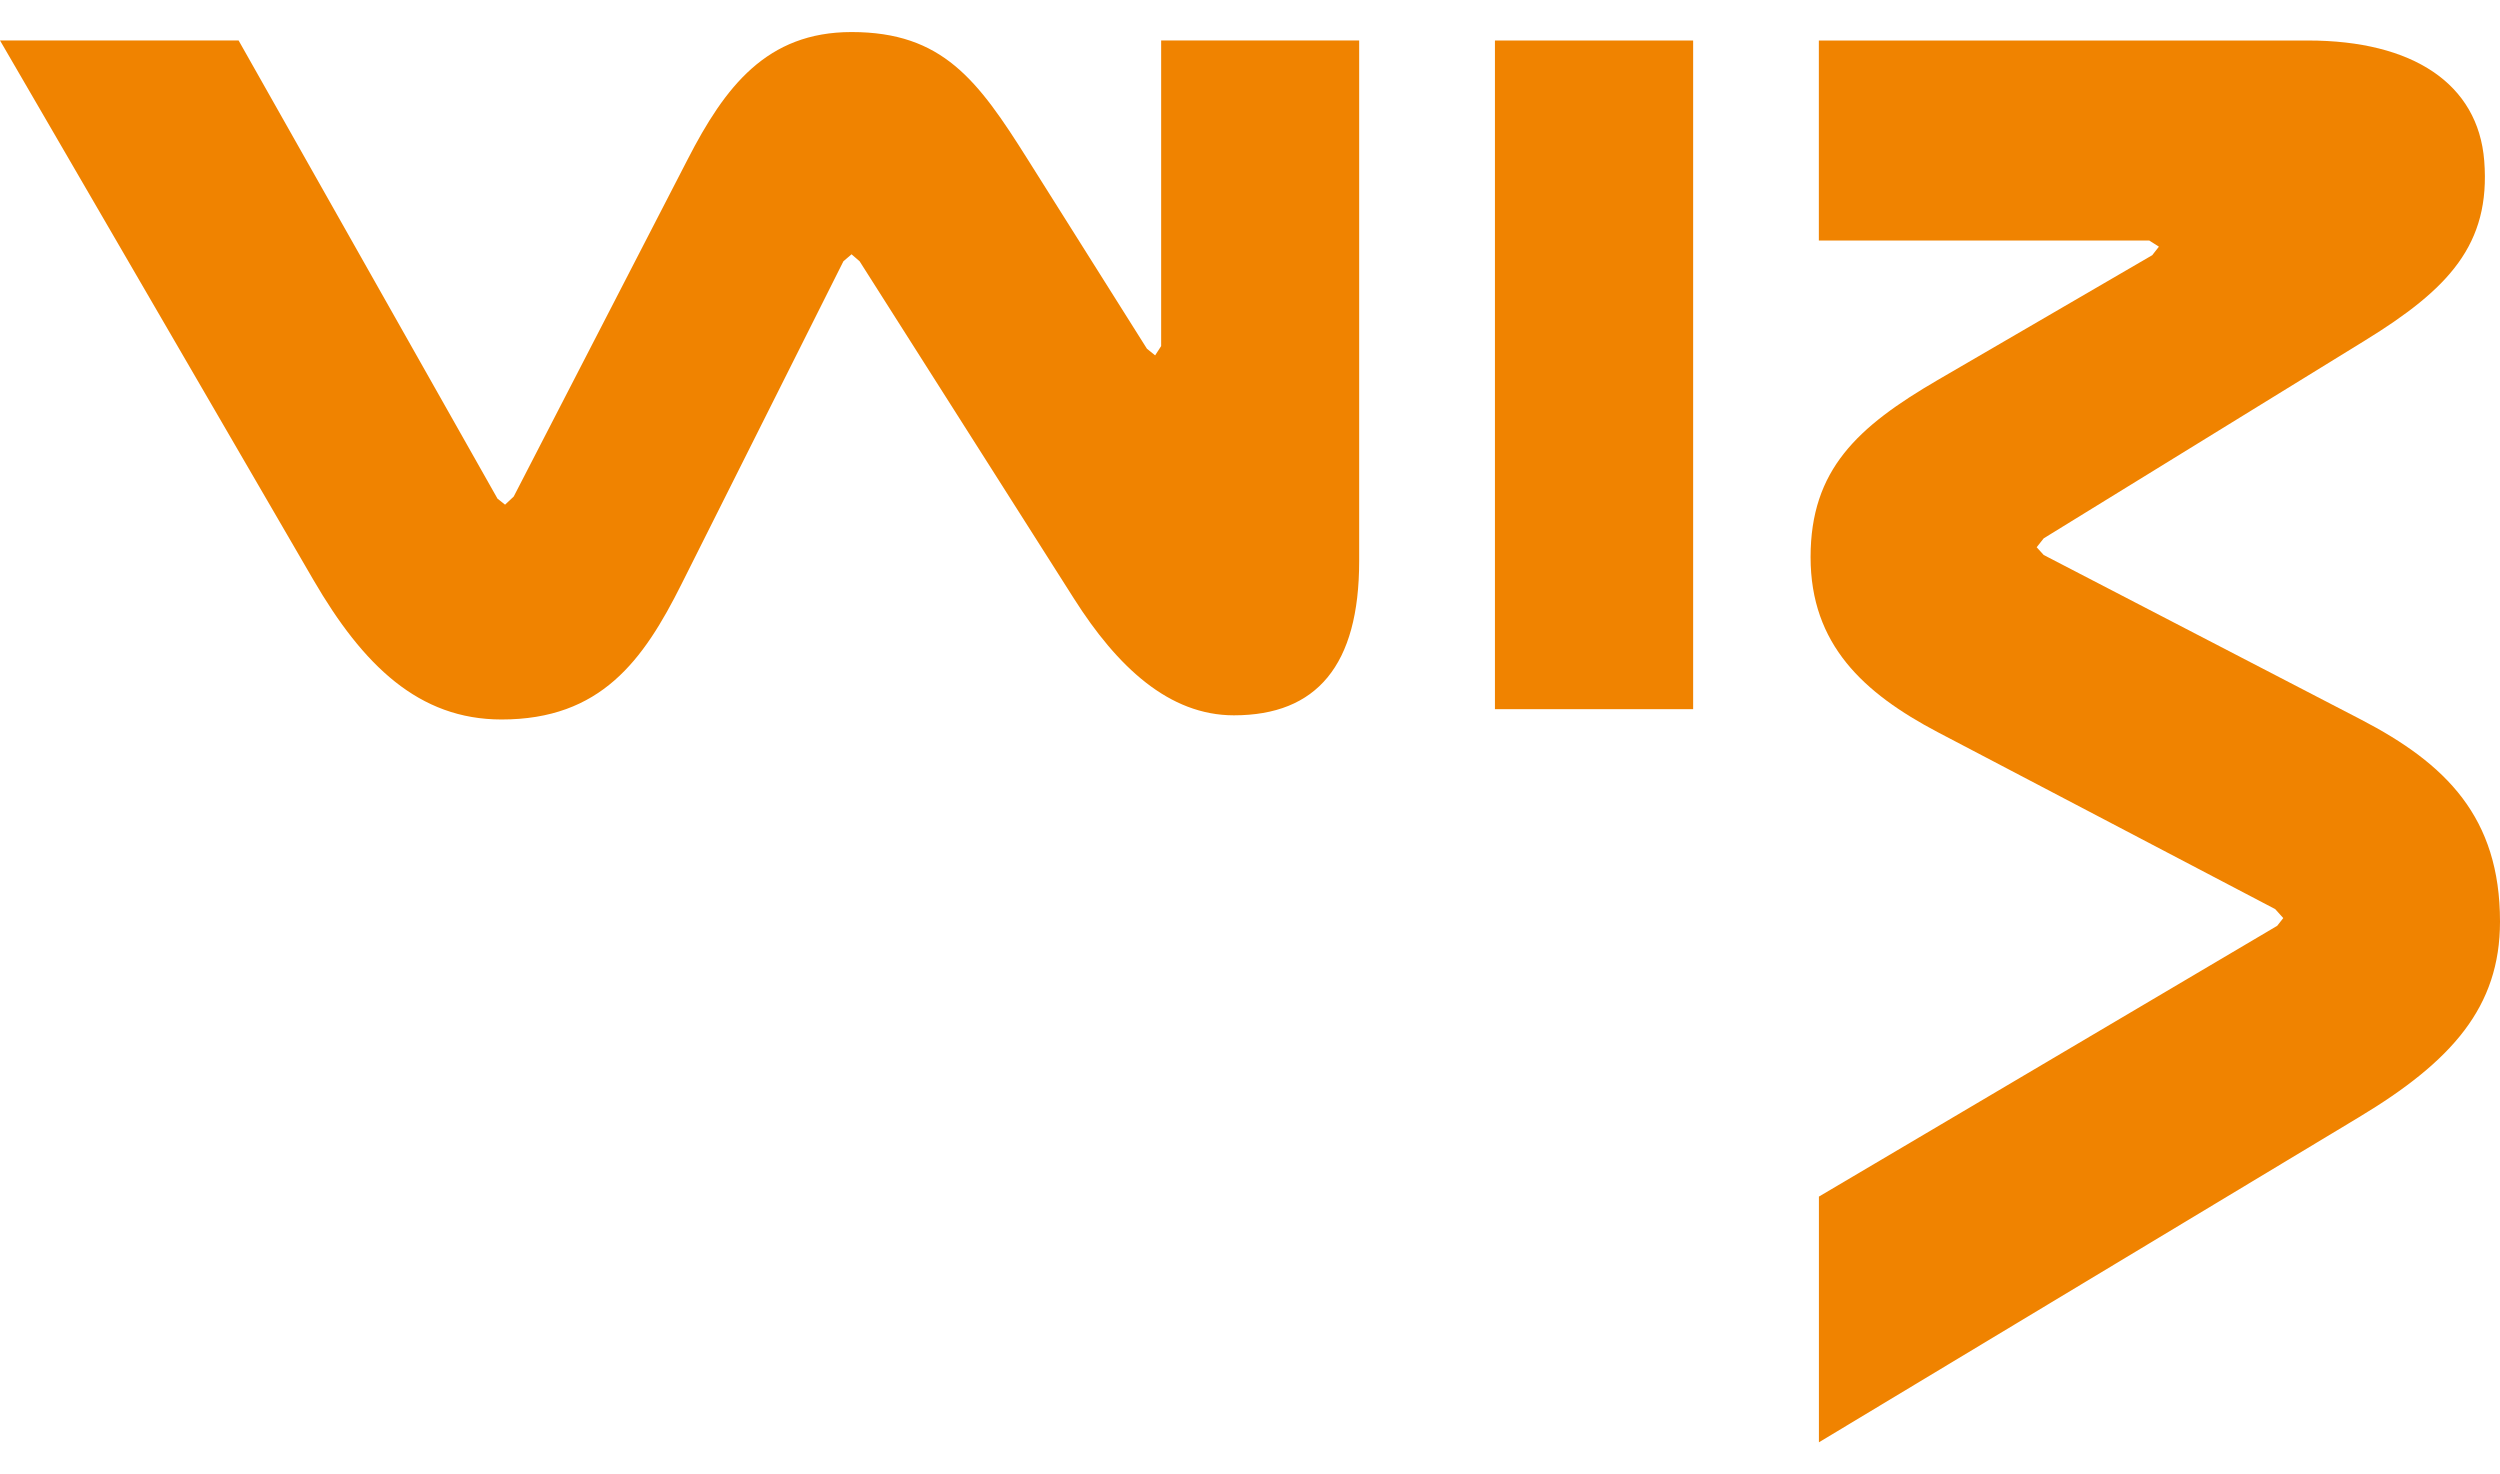 <svg width="39" height="23" viewBox="0 0 39 23" fill="none" xmlns="http://www.w3.org/2000/svg">
<path d="M18.114 0.632V5.399L18.02 5.544L17.892 5.44L16.03 2.483C15.253 1.248 14.704 0.5 13.284 0.5C11.96 0.5 11.31 1.354 10.729 2.483L8.014 7.746L7.879 7.873L7.761 7.779L3.722 0.631H0L4.89 9.048C5.663 10.377 6.531 11.224 7.824 11.224C9.372 11.224 10.035 10.305 10.632 9.111L13.157 4.076L13.284 3.967L13.41 4.076L16.755 9.34C17.43 10.404 18.238 11.159 19.248 11.159C20.541 11.159 21.203 10.38 21.203 8.754V0.631H18.111L18.114 0.632Z" fill="#F08300"/>
<path d="M26.413 11.063H23.321V0.632H26.413V11.063Z" fill="#F08300"/>
<path d="M33.528 3.752H28.374V0.632H36.005C37.64 0.632 38.659 1.307 38.754 2.508C38.857 3.819 38.191 4.512 36.895 5.311L31.882 8.398L31.772 8.537L31.882 8.658L36.831 11.225C38.16 11.915 39 12.751 39 14.377C39 15.708 38.25 16.557 36.797 17.43L28.375 22.5V18.667L35.524 14.443L35.619 14.322L35.493 14.182L30.227 11.421C29.073 10.813 28.245 10.055 28.245 8.691C28.245 7.327 28.977 6.658 30.227 5.929L33.575 3.981L33.679 3.848L33.528 3.752Z" fill="#F08300"/>
</svg>
